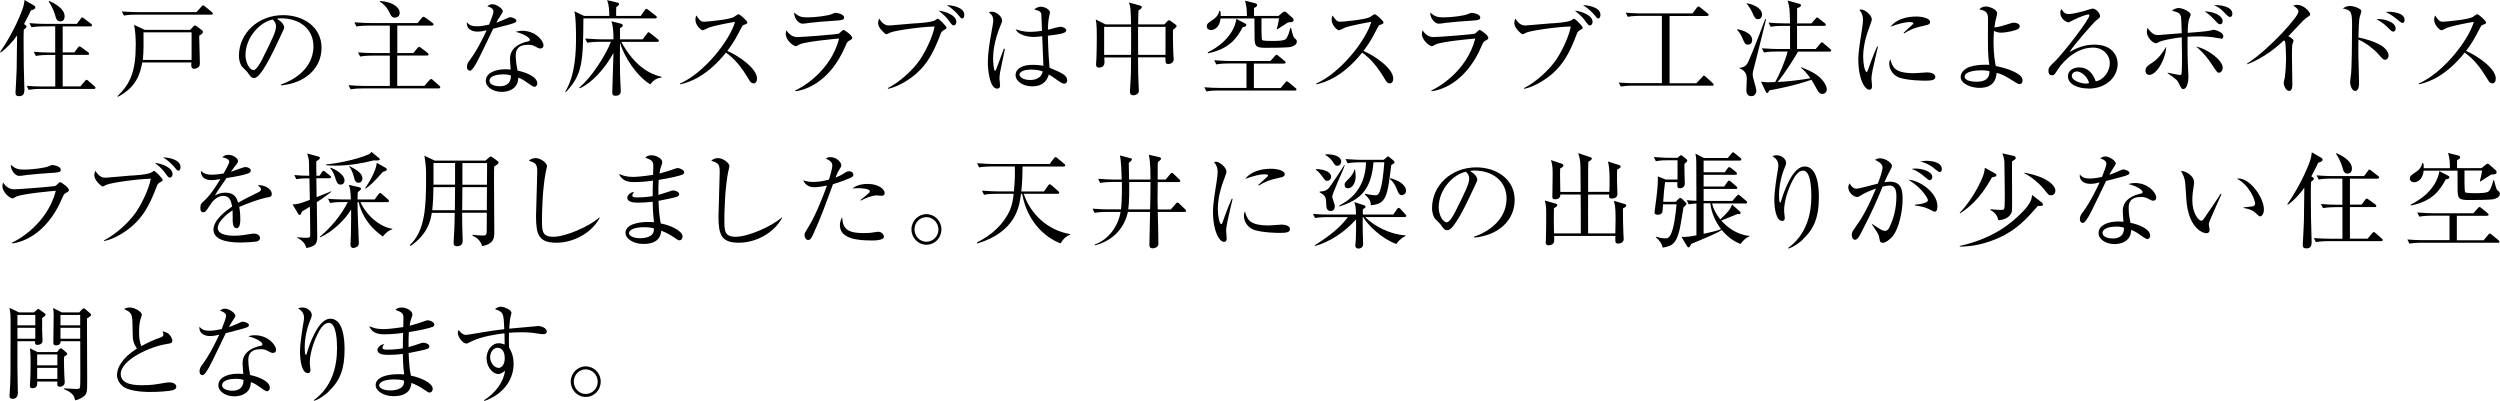 <?xml version="1.0" encoding="UTF-8"?><svg id="_レイヤー_2" xmlns="http://www.w3.org/2000/svg" viewBox="0 0 361.32 57.95"><defs><style>.cls-1{fill:#000;stroke-width:0px;}</style></defs><g id="_ヘッダーフッダー"><path class="cls-1" d="M3.67,3.62c.09.06.17.13.17.22,0,.12-.13.24-.4.44-.03.51-.03.88-.03,1.86,0,2.13.04,4.74.09,5.85.02.33.03.75.03.96,0,.57-.14.95-.77.95-.38,0-.52-.15-.52-.51,0-.11.17-2.89.17-3.43.02-.57.03-2.01.06-4.83-.66.92-1.44,1.79-2.37,2.46l-.09-.06C2.15,4.4,3.21,1.56,3.39.89c.08-.29.14-.66.15-.89l1.35.78c.12.08.21.15.21.27,0,.27-.3.36-.63.45-.23.48-.46.98-1,1.98l.21.13ZM9.06,3.79v3.78h1.69l.51-.69c.04-.06.15-.18.24-.18.06,0,.17.08.27.15l.96.69c.08.06.15.15.15.22,0,.17-.13.17-.22.17h-3.6v4.56h2.56l.65-.77c.08-.09.17-.19.24-.19s.18.09.27.17l.87.76c.06.06.15.13.15.22,0,.17-.13.17-.23.17h-7.66c-.12,0-1.06,0-1.77.14l-.28-.58c.73.06,1.56.09,2.29.09h1.84v-4.56h-1.04c-.37,0-1.09.02-1.77.14l-.3-.6c.74.08,1.58.11,2.31.11h.79v-3.78h-1.68c-.35,0-1.1.02-1.75.13l-.3-.6c1.23.11,2.13.11,2.29.11h4.57l.54-.72c.09-.13.15-.22.25-.22.06,0,.17.09.27.17l.98.75c.06.04.15.13.15.22,0,.15-.15.17-.23.17h-4.03ZM7.12.14c.66.3,2.22,1.05,2.22,2.23,0,.34-.15.72-.62.72-.51,0-.63-.42-.75-.9-.18-.67-.66-1.61-.93-1.96l.07-.09Z"/><path class="cls-1" d="M28.79,5.15c.02.64.1,3.54.1,4.02,0,.18-.02.34-.17.5-.15.15-.45.27-.69.27-.18,0-.39-.15-.39-.46,0-.08.03-.39.03-.45h-7.11c-.29,1.58-.81,3.55-3.52,4.96l-.06-.09c1.83-1.79,2.64-3.52,2.64-7.42,0-1.17-.08-2.07-.24-2.89l1.56.73h6.55l.46-.49c.05-.06.14-.15.24-.15.06,0,.15.04.24.12l.77.57s.14.15.14.24c0,.2-.2.33-.56.56ZM30.53,2.12h-10.87c-.36,0-1.08,0-1.75.13l-.3-.6c1.02.09,2.11.1,2.31.1h8.49l.69-.79c.09-.1.17-.19.24-.19s.17.06.27.15l1.02.83s.13.11.13.21c0,.13-.13.17-.23.17ZM27.68,4.67h-6.94c.02,1.11.03,3-.1,3.99h7.05v-3.99Z"/><path class="cls-1" d="M40.61,12.34l-.02-.12c3.21-1.14,4.71-3.25,4.71-5.53,0-2.54-2.04-4.04-4.65-4.04-.38,0-.45.01-.61.09.81.44,1.03.99,1.03,1.2,0,.17-.04.27-.51,1.25-.96,2.05-2.37,5.07-3.39,5.91-.1.08-.28.17-.48.17-.34,0-.48-.19-.93-.83-.1-.15-.71-.7-.81-.84-.17-.24-.42-.78-.42-1.53,0-3.23,2.73-5.88,6.39-5.88,2.91,0,5.55,1.69,5.55,4.71s-2.43,5.14-5.86,5.44ZM39.42,2.83c-1.65.27-3.94,2.4-3.94,5.16,0,1.02.58,2.14,1.17,2.14.4,0,.99-1.06,1.25-1.57,1.5-3.02,1.99-3.99,1.99-4.77,0-.38-.18-.69-.46-.96Z"/><path class="cls-1" d="M63.43,12.78h-10.99c-.4,0-1.11.01-1.77.13l-.3-.6c.77.06,1.54.11,2.31.11h3.66v-4.38h-2.52c-.26,0-1.06,0-1.77.13l-.3-.6c1.19.1,2.28.1,2.31.1h2.28v-3.97h-3.06c-.39,0-1.11.01-1.77.13l-.29-.6c1.17.09,2.04.1,2.29.1h6.84l.6-.73c.1-.12.17-.18.25-.18.08,0,.17.04.3.15l.98.72c.08.04.18.15.18.24,0,.13-.14.17-.23.17h-5.01v3.97h2.32l.58-.71c.1-.12.18-.18.25-.18s.18.06.3.15l.92.71c.06.04.15.15.15.22,0,.11-.1.17-.23.17h-4.3v4.38h3.94l.69-.81c.1-.13.19-.18.27-.18s.17.06.28.17l.89.79c.09.08.15.15.15.25,0,.09-.09.14-.23.14ZM57.09,2.55c-.46,0-.61-.31-.84-.81-.38-.79-.9-1.23-1.36-1.5v-.1c2.01.13,2.88,1.02,2.88,1.69,0,.53-.38.72-.68.72Z"/><path class="cls-1" d="M74.38,3.29c-.24.12-1.41.45-3.1.86-.39.78-2.02,4.26-2.41,4.93-.35.58-.66,1.14-.96,1.14-.1,0-.42-.06-.42-.57,0-.42.21-.69.36-.9,1.08-1.42,2.04-3.41,2.49-4.38-.33.08-.78.2-1.35.2-.88,0-1.63-.47-1.51-1.37.36.51.85.6,1.45.6.54,0,1.16-.1,1.76-.24.34-.86.63-1.59.63-1.91,0-.17-.09-.53-.89-.74.23-.19.44-.3.74-.3.58,0,1.5.63,1.5,1.02q0,.15-.37.69c-.21.3-.33.51-.56.95.3-.11.81-.29,1.12-.44.66-.3.73-.34.92-.34.19,0,.85.21.85.5,0,.15-.12.24-.24.3ZM78.13,7.02c-.09,0-.25-.02-.52-.17-.51-.27-.69-.38-1.27-.38-1.58,0-1.8.85-1.8,1.56,0,.87.17,1.71.26,2.17,1.2.25,2.85.88,2.85,1.86,0,.22-.15.49-.42.49-.18,0-.78-.42-1.15-.69-.6-.42-.87-.53-1.17-.63-.02.31-.05.94-.57,1.42-.61.57-1.47.63-1.81.63-1.24,0-2.32-.67-2.32-1.6,0-1.12,1.36-1.67,2.82-1.67.33,0,.56.03.78.04-.04-.53-.1-1.23-.1-1.58,0-1.65,1.59-2.29,2.62-2.49.12-.03.25-.06.25-.24,0-.2-.54-.75-2.05-1.14.23-.07.51-.15.96-.15,1.86,0,3.06,1.39,3.06,2.1,0,.27-.15.44-.39.44ZM72.71,10.75c-.57,0-1.96.12-1.96.93,0,.63.96.79,1.47.79s1.66-.13,1.62-1.57c-.28-.08-.52-.15-1.12-.15Z"/><path class="cls-1" d="M94.7,2.66h-10.38c-.06,6.22-.08,8.08-2.54,10.65l-.09-.06c1.48-2.42,1.56-5.79,1.56-7.86,0-.82-.02-3.04-.24-3.76l1.4.67h3.65c.01-.92-.08-1.65-.31-2.28l1.5.36c.09.02.22.06.22.2,0,.15-.12.25-.4.43-.02.35-.03.9-.02,1.29h3.56l.58-.84c.09-.12.15-.19.21-.19.1,0,.17.06.3.16l1.08.84c.07.06.15.12.15.22,0,.13-.14.17-.23.17ZM93.99,12.19c-1.93-1.15-3.78-3.93-4.38-6.03-.02,1.23-.02,2.12-.02,2.21,0,3.39.13,4.14.13,4.8s-.57.67-.78.67c-.31,0-.45-.13-.45-.45,0-.21.15-4.88.17-5.73-1.27,2.34-3.21,4.39-4.87,5.1l-.06-.12c1.69-1.35,3.84-4.68,4.56-6.6h-1.67c-.34,0-1.09.02-1.75.13l-.3-.6c1.2.09,2.07.11,2.31.11h1.78c0-.58,0-1.82-.3-2.61l1.41.36c.12.03.24.12.24.24,0,.2-.27.33-.4.39v1.62h3.28l.61-.81c.09-.12.15-.21.23-.21.09,0,.17.08.29.17l1.05.83c.08.06.15.12.15.22,0,.15-.15.17-.22.17h-5.21c1.88,3.42,3.98,4.62,5.8,5.05l.02.11c-.99.1-1.44.73-1.62.99Z"/><path class="cls-1" d="M108.89,12.04c-.31,0-.48-.25-.61-.48-1.2-1.98-2.02-2.97-3.36-3.96-2.67,3.36-5.22,4.3-6.63,4.59v-.12c3.46-1.53,7.12-6.12,7.95-8.91-.57.08-3.06.54-3.87.86-.14.06-.69.36-.81.36-.23,0-1.05-.73-1.05-1.51,0-.3.06-.5.13-.64.57.9.83.91,1.12.91.42,0,3.67-.31,4.29-.67.1-.06.57-.42.69-.42.17,0,1.27.95,1.27,1.2,0,.17-.1.2-.58.38-.1.04-.12.08-.31.43-.66,1.28-1.04,2.01-2,3.3,1.8.79,4.29,2.58,4.29,3.99,0,.41-.17.71-.53.71Z"/><path class="cls-1" d="M122.75,5.88c-.28.15-.31.21-.51.66-2.43,5.82-6.46,6.57-7.29,6.64l-.03-.1c.93-.39,5.13-2.76,6.36-7.51-.44.03-4.75.42-5.71.84-.09.04-.45.27-.54.27-.38,0-1.47-.88-1.47-1.79,0-.13.02-.25.1-.51.25.39.76.98,1.56.98.72,0,5.79-.39,6.01-.5.13-.06.55-.54.67-.54.17,0,1.27.79,1.27,1.14,0,.2-.19.3-.44.42ZM120.95,2.97c-1.15.06-3.58.27-3.93.33-.73.11-.81.12-1.05.12-.48,0-1.2-.67-1.2-1.62.66.62,1.12.71,1.95.71,1.01,0,2.94-.21,3.57-.5.3-.13.34-.16.48-.16.27,0,1.23.21,1.23.67,0,.3-.19.4-1.05.45Z"/><path class="cls-1" d="M136.27,4.46c-.19.11-.23.17-.44.74-.96,2.49-1.84,4.03-3.34,5.38-1.11.99-2.75,1.98-4.15,2.26l-.02-.11c1.79-.9,3.6-2.65,4.5-3.9.76-1.07,1.9-3.21,2.26-5-1.94.03-5.73.58-6.4.87-.06.03-.46.24-.55.24-.12,0-.2-.06-.33-.18-.38-.35-.89-.84-.89-1.47,0-.22.09-.43.15-.61.61,1,1.18,1,1.5,1,.21,0,2.89-.25,3.45-.29.65-.03,2.77-.15,3.22-.51.2-.15.24-.18.31-.18.2,0,1.26,1.11,1.26,1.31,0,.13-.14.21-.54.43ZM137.86,3.67c-.23,0-.27-.06-.73-.69-.14-.2-.56-.75-1.47-1.44,1.05.11,2.56.69,2.56,1.62,0,.21-.12.51-.36.51ZM139.05,2.67c-.14,0-.19-.06-.67-.64-.14-.17-.78-.84-1.53-1.29.66.01,2.52.27,2.52,1.41,0,.27-.12.52-.31.52Z"/><path class="cls-1" d="M144.53,10.53c-.06.39-.08.64-.08.81s.09.85.09.99c0,.43-.25.48-.42.48-1.06,0-1.35-2.67-1.35-3.73,0-1.62.36-3.51.48-4.17.21-1.17.31-1.72.31-1.92,0-.69-.35-.98-.65-1.21.12-.04.24-.09.45-.09.69,0,1.47.72,1.47,1.27,0,.2-.03.25-.24.75-.97,2.34-1.06,4.05-1.06,4.77,0,.24.06,1.74.27,1.74.09,0,.17-.13.2-.25.01-.06.99-2.66,1.09-2.94l.15.03c-.01.06-.71,3.42-.72,3.48ZM153.8,12.09c-.27,0-.57-.21-.9-.45-.87-.63-1.08-.75-1.31-.87-.18.54-.58,1.71-2.41,1.71-1.29,0-2.4-.71-2.4-1.63s.96-1.48,2.46-1.48c.66,0,1.14.07,1.56.13-.02-.67-.15-3.65-.17-4.26-.93.1-.94.1-1.24.1-.65,0-2.19-.19-2.6-1.12.38.14,1.05.38,2.1.38.71,0,1.42-.1,1.71-.15-.03-.95-.08-2.25-.1-2.4-.06-.3-.15-.46-1.02-.69.17-.14.5-.39.98-.39.51,0,1.29.42,1.29.81,0,.04-.16.85-.18.92-.08.45-.1,1.08-.12,1.6.12-.03.33-.09.5-.13.1-.03,1.02-.3,1.36-.3.29,0,.79.22.79.51,0,.45-.96.57-2.65.78,0,.1.03,2.35.24,4.63,1.71.71,2.55,1.09,2.55,1.81,0,.21-.12.5-.44.5ZM148.97,10.06c-1.17,0-1.63.44-1.63.69,0,.39.56.81,1.53.81.26,0,1.59,0,1.83-1.23-.48-.21-1.19-.27-1.73-.27Z"/><path class="cls-1" d="M169.53,4.3c-.03,1.31.04,3.08.04,3.24s.06.9.06,1.05c0,.41-.39.66-.81.66-.39,0-.39-.25-.38-.96h-3.96c0,.32,0,2.58.09,4.3,0,.15.03.42.03.44,0,.18-.01.33-.13.45-.18.2-.45.29-.68.29-.48,0-.48-.39-.48-.55,0-.06.02-.32.02-.39.14-2.27.14-2.96.14-4.53h-3.87c0,.12.03.6.03.71,0,.76-.72.76-.78.76-.44,0-.44-.31-.44-.5,0-.25.05-.57.05-.73.03-.86.06-2.16.06-3.2,0-.67,0-1.86-.15-2.52l1.43.71h3.67c-.05-2.36-.09-2.57-.31-3.17l1.62.45c.12.03.24.1.24.21,0,.13-.12.25-.48.5-.03.31-.03,1.72-.05,2.01h3.79l.45-.48s.13-.12.21-.12c.1,0,.19.04.27.11l.65.48c.09.06.19.15.19.26,0,.12-.19.28-.52.54ZM163.47,3.88h-3.89v4.05h3.89c0-.36.01-2.7.01-2.89,0-.25,0-.79-.01-1.16ZM168.45,3.88h-3.96c0,.27-.01.9-.01,1.29s.01,2.33.01,2.76h3.96V3.88Z"/><path class="cls-1" d="M187.12,13.08h-10.99c-.12,0-1.08,0-1.77.13l-.3-.6c.77.07,1.54.1,2.31.1h3.78v-3.54h-2.59c-.41,0-1.11.02-1.77.14l-.3-.6c1.19.09,2.04.11,2.31.11h5.8l.65-.72c.12-.12.18-.19.24-.19.09,0,.21.1.28.17l.89.72c.07.06.15.13.15.22,0,.15-.15.17-.24.17h-4.35v3.54h3.87l.66-.79c.08-.09.13-.18.23-.18.06,0,.13.01.28.15l.95.79c.06.04.17.12.17.23,0,.15-.15.17-.24.17ZM186.6,6.78c-.67.13-2.94.13-3.75.13-1.53,0-1.53-.38-1.53-1.86,0-.33-.02-2.01-.02-2.38h-4.89c-.19,1.68-1.35,1.68-1.4,1.68-.3,0-.6-.21-.6-.54,0-.38.29-.56.79-.89.89-.57.98-1.14,1.01-1.35h.12c.09.21.1.25.1.74h3.78c0-1-.05-1.42-.27-2.21l1.42.36c.12.03.33.08.33.27,0,.09-.04.17-.1.21s-.3.2-.35.24v1.12h3.54l.58-.48c.12-.09.18-.15.31-.15.12,0,.18.06.25.13l.92.81c.06.04.12.18.12.29,0,.27-.21.3-.81.34-.24.15-1.31.86-1.53.99l-.08-.08c.13-.5.17-.6.33-1.5h-2.55c0,.53-.03,2.99.09,3.13.1.14,1.2.14,1.47.14.53,0,1.67,0,1.94-.27.33-.31.52-1.06.66-1.59h.12c.24.97.33,1.35.53,1.49.19.13.3.25.3.48,0,.44-.54.67-.85.74ZM179.59,3.95c-.9,1.74-2.08,3.15-4.99,3.75l-.06-.12c3.3-1.65,4.03-3.88,4.15-4.84l1.25.64c.15.08.19.13.19.23,0,.18-.04.19-.54.34Z"/><path class="cls-1" d="M200.84,12.04c-.31,0-.48-.25-.61-.48-1.2-1.98-2.02-2.97-3.36-3.96-2.67,3.36-5.22,4.3-6.63,4.59v-.12c3.46-1.53,7.12-6.12,7.95-8.91-.57.08-3.06.54-3.87.86-.14.06-.69.36-.81.36-.23,0-1.05-.73-1.05-1.51,0-.3.06-.5.13-.64.57.9.83.91,1.12.91.42,0,3.67-.31,4.29-.67.1-.06.57-.42.69-.42.17,0,1.27.95,1.27,1.2,0,.17-.1.2-.58.38-.1.04-.12.08-.31.43-.66,1.28-1.04,2.01-2,3.3,1.8.79,4.29,2.58,4.29,3.99,0,.41-.17.71-.53.71Z"/><path class="cls-1" d="M214.69,5.88c-.28.15-.31.21-.51.66-2.43,5.82-6.46,6.57-7.29,6.64l-.03-.1c.93-.39,5.13-2.76,6.36-7.51-.44.03-4.75.42-5.71.84-.09.04-.45.27-.54.27-.38,0-1.47-.88-1.47-1.79,0-.13.02-.25.1-.51.25.39.76.98,1.56.98.72,0,5.79-.39,6.01-.5.13-.06.55-.54.67-.54.17,0,1.27.79,1.27,1.14,0,.2-.19.3-.44.42ZM212.89,2.97c-1.15.06-3.58.27-3.93.33-.73.11-.81.12-1.05.12-.48,0-1.2-.67-1.2-1.62.66.62,1.12.71,1.95.71,1.01,0,2.94-.21,3.57-.5.3-.13.34-.16.48-.16.27,0,1.23.21,1.23.67,0,.3-.19.4-1.05.45Z"/><path class="cls-1" d="M228.22,4.46c-.19.11-.23.17-.44.74-.96,2.49-1.84,4.03-3.34,5.38-1.11.99-2.75,1.98-4.15,2.26l-.02-.11c1.79-.9,3.6-2.65,4.5-3.9.76-1.07,1.9-3.21,2.26-5-1.94.03-5.73.58-6.4.87-.06.03-.46.24-.55.24-.12,0-.2-.06-.33-.18-.38-.35-.89-.84-.89-1.47,0-.22.09-.43.15-.61.61,1,1.18,1,1.5,1,.21,0,2.89-.25,3.45-.29.65-.03,2.77-.15,3.22-.51.2-.15.24-.18.31-.18.2,0,1.26,1.11,1.26,1.31,0,.13-.14.21-.54.43ZM229.81,3.67c-.23,0-.27-.06-.73-.69-.14-.2-.56-.75-1.47-1.44,1.05.11,2.56.69,2.56,1.62,0,.21-.12.51-.36.51ZM230.99,2.67c-.14,0-.19-.06-.67-.64-.14-.17-.78-.84-1.53-1.29.66.01,2.52.27,2.52,1.41,0,.27-.12.52-.31.52Z"/><path class="cls-1" d="M247.43,12.38h-11.41c-.12,0-1.08,0-1.77.13l-.3-.58c1.19.09,2.27.09,2.31.09h3.93V2.29h-3.16c-.12,0-1.08,0-1.77.14l-.3-.6c1.19.11,2.25.11,2.31.11h7.35l.6-.81c.08-.1.15-.19.24-.19.11,0,.18.06.29.15l1.04.83c.06.04.15.13.15.22,0,.15-.15.17-.23.17h-5.41v9.72h3.87l.85-.9c.1-.12.17-.2.24-.2.09,0,.18.09.27.17l.99.9c.06.06.15.14.15.23,0,.17-.15.17-.23.17Z"/><path class="cls-1" d="M251.07,4.23c.63.07,2.17.52,2.17,1.56,0,.32-.17.66-.61.66-.41,0-.47-.15-.85-1.05-.23-.54-.56-.92-.73-1.11l.03-.06ZM255.25,2.78c-.25,1-1.33,5.42-1.57,6.3-.25.97-.36,1.32-.36,1.6,0,.33.03.54.21,1.12.12.42.31,1.08.31,1.29,0,.42-.24.81-.73.81-.27,0-.71-.13-.71-.87,0-.27.06-1.47.06-1.71,0-.96-.71-1.33-1.02-1.42l-.02-.09c.81-.12,1.04-.42,1.27-.92.69-1.48,2.34-5.88,2.43-6.13l.12.02ZM252.45.46c1.21.23,2.22.83,2.22,1.65,0,.22-.13.66-.58.66-.4,0-.51-.24-.78-.84-.21-.5-.52-.99-.87-1.41l.02-.06ZM262.42,7.09l.66-.79c.1-.12.13-.18.24-.18.09,0,.15.06.27.17l.92.78c.08.06.15.13.15.22,0,.13-.13.17-.23.17h-4.56c-1.69,2.89-2.94,4.38-2.96,4.39,1.43-.06,3.36-.29,4.74-.54-.61-.87-.97-1.21-1.35-1.51l.06-.08c1.74.71,2.46,1.17,3.09,1.94.06.07.57.69.57,1.26,0,.46-.39.66-.65.66-.27,0-.5-.14-.78-.68-.33-.61-.51-.94-.79-1.38-.36.14-2.39.87-6.08,1.54-.16.33-.19.38-.31.38-.13,0-.22-.21-.24-.24l-.65-1.4c.39.06.69.09,1.04.09.31,0,.82-.01,1-.03.67-1.16,1.48-3.15,1.8-4.41h-1.65c-.27,0-1.04,0-1.77.13l-.3-.6c1.09.09,2.05.1,2.31.1h1.76v-3.34h-1.04c-.25,0-1.05,0-1.77.13l-.3-.6c.76.06,1.54.11,2.31.11h.8c-.05-2.07-.05-2.31-.35-3.3l1.69.47c.1.03.25.07.25.21,0,.22-.38.36-.57.43v2.19h2.07l.58-.66c.09-.11.17-.2.24-.2.06,0,.13.06.27.17l.85.66c.07.06.15.13.15.22,0,.13-.12.17-.23.17h-3.94v3.34h2.67Z"/><path class="cls-1" d="M271.01,8.5c-.18.75-.53,2.19-.53,2.87,0,.17.08.88.08,1.04,0,.25-.03.55-.39.55-.61,0-1.59-1.38-1.59-4.42,0-1.08.33-3.11.58-4.65.04-.28.09-.67.09-1,0-.52-.07-.92-.51-1.46.08-.03.13-.06.27-.06.54,0,1.52.84,1.52,1.42,0,.13-.03.27-.2.71-.58,1.5-1.05,3.08-1.05,4.71,0,1.04.25,2.19.5,2.19.09,0,.16-.18.19-.28.17-.51.79-2.25,1.33-3.41l.12.03c-.09.42-.3,1.29-.42,1.77ZM278.23,11.66c-.36,0-2.37-.02-3.67-.42-.9-.29-1.51-1.16-1.51-2.04,0-.35.07-.48.15-.63.34,1.14.61,2.01,3.45,2.01.3,0,1.75-.12,1.9-.12.53,0,1.16.22,1.16.64,0,.48-.52.56-1.47.56ZM278.11,3.72c-1.46.26-2.4.75-2.9,1.11l-.09-.09c.23-.21,1.32-1.21,1.37-1.26s.04-.08.04-.12c0-.17-.46-.17-.56-.17-.6,0-1.59.24-2.73.67.81-1.08,2.32-1.47,3.72-1.47.93,0,1.99.27,1.99.79,0,.34-.31.43-.85.52Z"/><path class="cls-1" d="M291.9,12.17c-.21,0-.76-.34-1.32-.71-1.02-.65-1.51-.81-2.01-.93-.09.85-.36,2.17-2.5,2.17-1.12,0-2.7-.56-2.7-1.58,0-.78.81-1.3,1.32-1.46,1.16-.36,2.24-.31,2.82-.29-.09-.57-.2-1.39-.2-3.31,0-.3.01-3.17.01-3.27,0-.9-.18-1.23-1.26-1.43.14-.15.38-.42.95-.42.53,0,1.63.41,1.63.99,0,.11-.13.67-.18.83-.06.25-.12.52-.21,1.2.64-.05,1.21-.23,2.38-.6.13-.04.27-.08.45-.08.21,0,.82.09.82.5,0,.21-.09.32-.21.39-.34.24-1.65.55-2.52.55-.36,0-.71-.12-.99-.25-.01.27-.06.83-.06,1.6,0,1.79.22,3,.33,3.48,1.42.25,3.87,1.03,3.87,2.04,0,.3-.12.56-.44.56ZM286.29,10.16c-.78,0-2.34.17-2.34.92,0,.6,1.08.73,1.72.73,1.8,0,1.86-1,1.86-1.53-.3-.06-.63-.12-1.25-.12Z"/><path class="cls-1" d="M301.8,12.79c-1.44,0-2.92-.58-2.92-1.75,0-1.04,1.04-1.3,1.65-1.3,1.12,0,1.96.78,2.36,2.02,1.2-.21,2.04-1.5,2.04-2.64s-.92-2.24-2.45-2.24c-2.92,0-4.86,2.83-5.08,3.18-.38.6-.51.83-.83.83-.18,0-.51-.1-.51-.63,0-.5.12-.62,1.02-1.48,1.2-1.19,4.89-5.97,4.89-6.54,0-.09-.04-.15-.17-.15-.2,0-1.33.38-2.15.81-.03.01-.61.33-.66.33-.33,0-1.22-.48-1.22-1.41,0-.27.08-.39.17-.5.35.57.62.71,1.04.71.72,0,2.31-.45,2.76-.6.11-.03.6-.19.68-.19.57,0,1.09.72,1.09,1.04,0,.24,0,.25-.54.66-.39.3-3.27,3.6-3.87,4.58.9-.51,2.04-1.07,3.6-1.07,2.42,0,3.36,1.44,3.36,2.81,0,1.72-1.5,3.55-4.26,3.55ZM300.16,10.33c-.3,0-.72.2-.72.63,0,.78,1.54,1.12,1.98,1.12.22,0,.34-.03.52-.09-.31-1.11-1.29-1.67-1.78-1.67Z"/><path class="cls-1" d="M310.65,10.83c-.33,0-.57-.24-.57-.62,0-.51.39-.78.97-1.14,1-.63,1.72-1.8,2.04-2.33-.17,2.19-1.53,4.08-2.45,4.08ZM321,5.57c-.15,0-1.06-.17-1.26-.2-.4-.04-1.08-.11-1.95-.11-.78,0-1.26.03-1.62.05-.03,1.21,0,3.66.08,4.86.01.15.04.92.04,1,0,.34-.12,1.7-.75,1.7-.24,0-.27-.08-.6-.75-.25-.53-.31-.58-1.65-1.54v-.08c.5.1,1.46.33,1.77.33.13,0,.2-.03.23-.15.07-.3.07-2.14.07-2.59s-.03-2.1-.04-2.7c-1.32.14-2.85.45-3.3.69-.13.08-.3.17-.46.17-.38,0-1.28-.81-1.28-1.63,0-.2.05-.41.09-.6.72,1.04,1.2,1.04,1.47,1.04.12,0,.24-.01.31-.01,1.54-.12,2.31-.18,3.17-.25-.03-1.08-.06-2.18-.1-2.37-.15-.54-.38-.65-1.31-.88.18-.14.51-.39.96-.39.62,0,1.74.56,1.74.95,0,.09-.01.13-.18.54-.21.48-.24,1.48-.24,2.1.5-.03,2.82-.22,3.15-.31.06-.02.54-.14.58-.14.24,0,1.41.35,1.41.93,0,.3-.17.38-.33.38ZM320.73,10.51c-.27,0-.32-.08-1.08-1.23-1-1.5-1.77-2.15-2.25-2.55,1.46.27,3.84,1.89,3.84,3.06,0,.39-.25.72-.51.72ZM320.87,3.5c-.25,0-.31-.08-.85-.67-.6-.65-1.04-.95-1.38-1.18.84-.02,2.59.4,2.59,1.45,0,.35-.27.41-.36.41ZM322.31,2.45c-.23,0-.3-.08-.96-.76-.53-.56-.98-.77-1.37-.95.75-.04,2.66.13,2.66,1.26,0,.36-.21.45-.33.45Z"/><path class="cls-1" d="M333.46,2.5c-.13.08-.27.2-.57.46-.09.09-1.82,1.91-2.16,2.27.24.12.75.43.75.64,0,.09-.13.48-.18.55-.03.06-.05,1.25-.05,1.55,0,.67.06,3.64.06,4.24,0,.32-.04.93-.46.93-.5,0-.79-.83-.79-1.14,0-.13.15-.72.17-.84.1-.78.17-1.88.17-2.68,0-.51-.06-2.15-.12-2.38-.03-.11-.08-.2-.18-.27-.96.9-2.85,2.52-5.29,3.46l-.06-.08c3.48-2.31,7.44-6.85,7.44-7.5,0-.36-.17-.48-.76-.92.18-.04.36-.09.6-.09.89,0,1.86,1,1.86,1.39,0,.12-.03.15-.41.39Z"/><path class="cls-1" d="M344.71,8.64c-.25,0-.33-.09-1.02-.87-.66-.73-1.8-1.6-2.83-2.05-.02.12-.02,2.46,0,2.73,0,.18.09,2.83.09,3.52,0,.25,0,1.17-.57,1.17-.43,0-.72-.73-.72-1.3,0-.24.08-.67.1-.87.14-.76.18-5.05.18-7.14s-.06-2.33-1.33-2.61c.19-.13.52-.36,1-.36.66,0,1.68.42,1.68.75,0,.08-.21.75-.24.84-.12.38-.18,2.05-.19,2.96,1.05.22,2.23.55,3.22,1.12.57.33,1.14.93,1.14,1.5,0,.28-.18.61-.51.61ZM345.89,4.56c-.22,0-.29-.08-.88-.68-.57-.57-1.23-.94-1.56-1.12,1.12-.09,2.79.42,2.79,1.37,0,.32-.2.44-.35.44ZM347.23,3.32c-.18,0-.61-.38-.9-.62-.5-.43-1.23-.83-1.52-.97.23-.03.29-.03.44-.03.06,0,2.28,0,2.28,1.18,0,.24-.12.44-.3.44Z"/><path class="cls-1" d="M360.2,12.04c-.32,0-.48-.25-.62-.48-1.2-1.98-2.02-2.97-3.36-3.96-2.67,3.36-5.22,4.3-6.63,4.59v-.12c3.46-1.53,7.12-6.12,7.95-8.91-.57.08-3.06.54-3.87.86-.14.06-.69.36-.81.36-.22,0-1.05-.73-1.05-1.51,0-.3.06-.5.13-.64.57.9.83.91,1.12.91.42,0,3.67-.31,4.29-.67.11-.06.57-.42.69-.42.17,0,1.27.95,1.27,1.2,0,.17-.1.2-.58.38-.1.04-.12.08-.31.43-.66,1.28-1.04,2.01-2,3.3,1.8.79,4.29,2.58,4.29,3.99,0,.41-.17.71-.53.71Z"/><path class="cls-1" d="M9.54,27.88c-.28.15-.31.21-.51.66-2.43,5.82-6.46,6.57-7.29,6.64l-.03-.1c.93-.39,5.13-2.76,6.36-7.51-.44.03-4.75.42-5.71.84-.09.04-.45.27-.54.27-.38,0-1.47-.88-1.47-1.79,0-.13.01-.25.1-.51.25.39.76.98,1.56.98.72,0,5.79-.39,6.01-.5.13-.06.55-.54.67-.54.17,0,1.27.79,1.27,1.14,0,.2-.19.3-.44.42ZM7.74,24.97c-1.15.06-3.58.27-3.93.33-.73.11-.81.12-1.05.12-.48,0-1.2-.67-1.2-1.62.66.62,1.12.71,1.95.71,1.01,0,2.94-.21,3.57-.5.3-.13.35-.16.48-.16.27,0,1.23.21,1.23.67,0,.3-.19.4-1.05.45Z"/><path class="cls-1" d="M22.99,26.46c-.19.11-.23.17-.44.74-.96,2.49-1.84,4.03-3.34,5.38-1.11.99-2.75,1.98-4.15,2.26l-.02-.11c1.79-.9,3.6-2.65,4.5-3.9.76-1.07,1.9-3.21,2.26-5-1.94.03-5.73.58-6.4.87-.06.03-.46.24-.55.24-.12,0-.2-.06-.33-.18-.38-.35-.89-.84-.89-1.47,0-.22.09-.43.15-.61.61,1,1.18,1,1.5,1,.21,0,2.89-.25,3.45-.29.65-.03,2.77-.15,3.22-.51.2-.15.24-.18.31-.18.2,0,1.26,1.11,1.26,1.31,0,.13-.14.21-.54.43ZM24.58,25.67c-.23,0-.27-.06-.73-.69-.14-.2-.56-.75-1.47-1.44,1.05.11,2.56.69,2.56,1.62,0,.21-.12.51-.36.51ZM25.77,24.67c-.14,0-.19-.06-.67-.64-.14-.17-.78-.84-1.53-1.29.66.01,2.52.27,2.52,1.41,0,.27-.12.52-.31.52Z"/><path class="cls-1" d="M38.79,28.5c-1.45.29-2.85.83-4.21,1.41.05.25.15.9.15,1.77,0,.32,0,1.3-.54,1.3s-.56-.85-.56-1.11c0-.23,0-1.25-.02-1.47-1,.63-2.14,1.72-2.14,2.53,0,1.14,1.96,1.14,2.4,1.14.81,0,1.72-.15,2.29-.25.28-.05.38-.06.52-.06.65,0,.9.39.9.66s-.27.43-.46.48c-.27.06-1.6.15-2.29.15-.83,0-3.98,0-3.98-1.86,0-1.41,1.85-2.77,2.7-3.34-.14-.79-.35-1.54-1.29-1.54s-1.64.9-1.88,1.29c-.67,1.05-.73,1.07-.99,1.07-.36,0-.43-.25-.43-.62,0-.54.17-.67.33-.83,1.06-.92,1.83-2.13,2.56-3.34-.45.08-.88.15-1.33.15-1.02,0-1.51-.56-1.48-1.33.46.43.89.55,1.54.55s1.5-.13,1.74-.18c.21-.35.82-1.46.82-1.71,0-.21-.33-.53-1.02-.62.17-.17.39-.36.92-.36.73,0,1.36.56,1.36.87,0,.21-.13.39-.24.53-.31.38-.36.43-.78,1.05.33-.09,1.77-.69,2.08-.69.36,0,.79.21.79.51,0,.21-.17.31-.31.38-.69.3-2.34.57-3.2.7-1.35,1.95-1.48,2.16-1.68,2.52.34-.17.81-.41,1.53-.41,1.38,0,1.67.9,1.83,1.46,1.02-.6,2.49-1.3,2.92-1.51.27-.14.38-.24.38-.44s-.12-.29-.46-.54c.1-.03.17-.04.31-.04.54,0,1.71.44,1.71,1.28,0,.34-.2.4-.51.46Z"/><path class="cls-1" d="M45.79,29.26c.02.95.06,4.32.06,4.96,0,.99-.25,1.38-1.58,1.63-.07-.39-.36-1.03-1.32-1.48l.03-.08c.26.01.81.08,1.23.08.63,0,.63-.09.63-.66,0-.62-.05-3.29-.05-3.84-.45.29-.82.5-1.14.69-.12.33-.2.51-.33.51s-.18-.11-.23-.17l-.81-1.37c.51.01.72.03,2.5-.64-.01-.51-.01-.78-.06-3.12-.78,0-1.35.03-1.89.13l-.3-.6c.91.08,1.21.09,2.17.1,0-.12-.03-.64-.03-.97,0-1.26,0-1.4-.28-2.25l1.65.45c.1.03.19.06.19.18,0,.11-.07.2-.13.24s-.35.24-.39.27c-.02.33.02,1.79.02,2.08h.45l.33-.51c.06-.09.17-.2.24-.2.09,0,.18.08.28.17l.66.51c.09.07.15.15.15.22,0,.15-.12.17-.23.17h-1.89c.01.43.03,2.34.04,2.73.71-.29,1.41-.55,2.11-.85v.09c-.33.25-.92.74-2.11,1.51ZM55.33,34.17c-2.43-1.68-3.21-3.71-3.49-4.96h-.17c0,.64.03,1.8.06,2.47.01.54.13,2.96.13,3.45,0,.21-.03.38-.23.51-.21.15-.46.2-.58.2-.28,0-.4-.23-.4-.5,0-.2.06-1.02.06-1.19.04-1.68.04-3.34.04-3.87-.85,1.47-2.75,3.27-4.47,4.02l-.05-.09c1.62-1.33,3.12-3.17,4.04-5.01h-.79c-.2,0-1.04,0-1.77.13l-.3-.6c1.01.09,2.03.1,2.31.1h.99c-.05-1.33-.1-1.62-.31-2.11l1.59.36c.09.02.18.09.18.21s-.04.17-.46.48c-.02.18-.03.85-.03,1.06h2.46l.56-.75c.08-.1.14-.19.23-.19.1,0,.19.09.29.17l.85.75c.09.09.15.14.15.23,0,.15-.14.17-.23.17h-3.9c1.08,2.35,3.27,3.71,4.6,3.84v.08c-.33.12-.75.28-1.35,1.05ZM54.07,23.17c-1.85.47-3.73.77-5.64.77-.57,0-.96-.03-1.29-.06v-.12c1.24-.1,4.2-.6,6.18-1.47.24-.1.28-.22.33-.36l1,.81c.1.08.24.15.24.27,0,.24-.66.18-.82.17ZM49.23,26.68c-.45,0-.57-.34-.76-.93-.27-.84-.48-1.12-.75-1.44l.02-.09c.78.27,2.05,1,2.05,1.86,0,.41-.27.6-.56.6ZM51.81,26.4c-.36,0-.52-.21-.67-.86-.14-.54-.33-1.02-.68-1.5l.03-.04c.82.42,1.89.96,1.89,1.79,0,.03,0,.62-.57.62ZM55.35,24.82c-1.29,1.48-1.85,1.98-2.5,2.44l-.08-.06c.31-.42,1.65-2.5,1.67-3.67l1.32.74c.09.04.15.13.15.24,0,.18-.36.25-.55.32Z"/><path class="cls-1" d="M70.17,23.2l.52-.45c.12-.1.18-.13.23-.13.08,0,.18.06.24.11l.75.54c.09.06.15.16.15.22,0,.17-.2.31-.63.57-.03.57-.03.63-.03,2.23,0,1.14.04,6.15.04,7.17,0,.9,0,1.75-1.75,2.12-.29-1.01-1.05-1.37-1.41-1.53l.03-.12c.48.06.96.11,1.44.11.6,0,.6-.12.6-1.19,0-.3,0-1.88.01-2.1h-3.57c0,.87.02,2.19.06,3.42.02.21.02.42.02.5,0,.31,0,.92-.84.92-.45,0-.47-.32-.47-.51,0-.12.02-.5.03-.63.12-1.81.13-3.17.13-3.69h-3.31c-.19,1.25-.67,3.13-3.06,4.78l-.12-.12c2.25-2.07,2.35-5.69,2.35-9.72,0-1.52,0-1.56-.24-3.2l1.48.71h7.33ZM62.65,27.05c0,.87-.08,2.55-.18,3.33h3.27l.03-3.33h-3.12ZM62.65,23.56v3.13h3.12v-3.13h-3.12ZM70.36,30.38l.02-3.33h-3.55l-.03,3.33h3.57ZM70.38,26.7l.02-3.13h-3.57v3.13h3.55Z"/><path class="cls-1" d="M80.41,35.08c-2.54,0-2.94-1.17-2.94-3.83,0-.76.18-5.64.18-6.43,0-1.17-.28-1.28-1.21-1.59.35-.38.93-.38.99-.38.73,0,1.63.72,1.63,1.15,0,.14-.15.72-.18.84-.51,2.58-.55,6.3-.55,6.84,0,1.7,0,2.54,1.65,2.54,1.77,0,5.29-1.53,6.64-2.8l.06.06c-1.19,2.22-3.81,3.6-6.27,3.6Z"/><path class="cls-1" d="M98.59,25.25c-.39.17-1.69.48-3.39.75-.04.58-.06,1.56-.04,2.17.3-.07,1.6-.51,1.88-.6.1-.03.18-.04.27-.04.27,0,.85.17.85.54,0,.22-.17.3-.32.36-.18.08-1.36.36-2.67.6.06,1.53.14,2.33.33,3.27,1.41.25,3.15,1.07,3.15,1.88,0,.2-.1.55-.46.55-.18,0-.23-.03-.73-.39-.83-.58-1.59-.88-1.89-1-.1,1.41-1.15,1.92-2.56,1.92-1.54,0-2.61-.81-2.61-1.59,0-1.21,1.77-1.59,3.25-1.59.38,0,.62.01.87.04-.17-1.29-.19-2.73-.19-2.96-.69.08-1.43.13-2.13.13-.84,0-1.54-.15-1.54-.72,0-.31.38-.76.98-.84-.15.2-.25.34-.25.53,0,.25.3.27.77.27,1.03,0,1.83-.13,2.17-.18,0-.75,0-1.02.04-2.24-1.23.18-2.31.21-2.69.21-1.24,0-1.84-.36-2.22-1.18.54.22,1.04.43,2.08.43.38,0,1.38-.08,2.85-.3,0-.21.03-1.17.03-1.28,0-.67-.15-.84-1.16-1.21.17-.15.36-.34.89-.34.71,0,1.56.48,1.56.97,0,.18-.02.24-.21.8-.12.34-.15.66-.18.87.69-.17,1.56-.46,2.34-.73.09-.03.19-.06.3-.06.3,0,.92.27.92.6,0,.15-.07.29-.27.36ZM93.01,32.84c-1.11,0-2.1.3-2.1.87,0,.3.47.72,1.65.72.48,0,1.08-.1,1.47-.36.48-.3.48-.78.48-1.05-.21-.07-.54-.18-1.5-.18Z"/><path class="cls-1" d="M106.78,35.08c-2.54,0-2.94-1.17-2.94-3.83,0-.76.18-5.64.18-6.43,0-1.17-.29-1.28-1.22-1.59.35-.38.93-.38.99-.38.73,0,1.63.72,1.63,1.15,0,.14-.15.72-.18.84-.51,2.58-.55,6.3-.55,6.84,0,1.7,0,2.54,1.65,2.54,1.77,0,5.29-1.53,6.64-2.8l.06.06c-1.19,2.22-3.81,3.6-6.27,3.6Z"/><path class="cls-1" d="M122.86,25.72c-1.2.54-2.35.87-2.47.9-.89,2.42-1.75,4.84-2.83,7.18-.35.74-.46.88-.78.88s-.5-.42-.5-.71c0-.27.02-.28.6-1.23,1.12-1.81,2.29-4.95,2.56-5.71.05-.12.06-.15.08-.21-.63.13-1.29.24-1.9.24-.78,0-1.35-.5-1.52-1,.31.1.73.24,1.44.24.92,0,1.77-.21,2.27-.34.44-1.46.48-1.8.48-2.08,0-.61-.81-.9-.93-.94.15-.12.27-.23.66-.23.9,0,1.57.74,1.57,1.19,0,.17-.06.25-.28.6-.17.25-.27.46-.56,1.17.45-.18.78-.33,1.11-.54.48-.31.58-.38.87-.38.39,0,.61.27.61.5,0,.13-.04.29-.48.48ZM125.83,34.75c-1.73,0-4.44-.2-4.44-2.19,0-.12,0-.67.34-1.15.03,1.86,1.08,2.28,3.14,2.28.7,0,1.03-.04,1.48-.12.45-.07.51-.07.61-.07.48,0,.79.43.79.72,0,.54-1.41.54-1.93.54ZM127.45,28.3c-.12,0-.66-.06-.76-.06-.66,0-1.83.48-2.25.75l-.08-.08c.14-.12.73-.6.85-.69.45-.39.5-.42.5-.57,0-.44-1.47-.45-1.67-.45-.36,0-.61.01-.84.03.72-.56,1.59-.65,2.17-.65,1.67,0,2.49.81,2.49,1.32,0,.17-.07.39-.42.39Z"/><path class="cls-1" d="M133.89,35.37c-1.21,0-2.16-1.01-2.16-2.22s.97-2.2,2.16-2.2,2.17.97,2.17,2.2-.94,2.22-2.17,2.22ZM133.89,31.38c-.96,0-1.72.81-1.72,1.77s.75,1.79,1.72,1.79,1.74-.81,1.74-1.77-.78-1.79-1.74-1.79Z"/><path class="cls-1" d="M150.89,27.66l.58-.83c.12-.17.17-.2.24-.2.09,0,.22.12.27.15l.96.84c.09.08.15.12.15.22,0,.14-.12.17-.23.17h-4.9c1,3.03,3.55,5.29,6.69,5.82v.1c-.78.27-1.2.96-1.37,1.25-2.5-.97-4.87-3.39-5.55-7.17h-.17c-.21,1.71-.66,5.49-6.34,7.19v-.17c2.06-1.04,3.79-2.55,4.73-4.63.33-.75.48-1.61.55-2.39h-2.52c-.36,0-1.08,0-1.76.14l-.3-.6c1.02.09,2.08.11,2.31.11h2.31c.17-1.71.15-2.9.14-3.6h-3.4c-.15,0-1.06,0-1.77.13l-.29-.6c1.04.09,2.18.11,2.29.11h8.19l.61-.81c.08-.09.14-.18.23-.18s.15.03.29.15l.97.81c.08.06.15.11.15.23,0,.15-.14.17-.24.17h-5.92c-.02,1.36-.03,2.05-.18,3.6h3.27Z"/><path class="cls-1" d="M166.27,25.95c0-1.2,0-2.46-.22-3.58l1.48.34c.17.04.27.09.27.24,0,.1-.15.25-.45.48-.03.45-.03.51-.03.9v1.62h1.15l.65-.78c.06-.08.15-.18.24-.18.1,0,.19.08.27.15l.81.78c.06.04.15.13.15.23,0,.15-.13.16-.24.16h-3.03c0,.42-.02,2.27-.02,2.64,0,.15.02.88.03,1.32h1.88l.72-.81c.09-.11.13-.18.24-.18s.2.07.27.15l.84.81c.06.04.15.15.15.24,0,.14-.14.15-.23.15h-3.87c.03,1.06.09,3.62.09,4.63,0,.48-.57.63-.79.63-.51,0-.51-.3-.51-.55,0-.39.09-3.96.1-4.71h-3.21c-.39,1.93-1.81,4.08-4.78,4.84l-.02-.12c2.06-.76,3.38-2.65,3.75-4.72h-1.99c-.27,0-1.04,0-1.77.13l-.3-.6c.93.08,1.86.1,2.31.1h1.81c.03-.3.17-1.59.12-3.96h-1.37c-.38,0-1.09.02-1.77.14l-.29-.6c1.02.09,2.08.11,2.29.11h1.12c-.02-.78-.08-2.87-.27-3.48l1.51.39c.09.03.23.04.23.19,0,.09-.09.17-.15.23-.09.09-.15.13-.3.27.03,1.79.04,1.98.04,2.4h3.06ZM163.21,26.3c0,.99,0,3.04-.14,3.96h3.15c.04-1.75.06-2.19.06-3.96h-3.07Z"/><path class="cls-1" d="M177.74,30.5c-.18.75-.53,2.19-.53,2.87,0,.17.08.88.08,1.04,0,.25-.03.55-.39.55-.61,0-1.59-1.38-1.59-4.42,0-1.08.33-3.11.58-4.65.04-.28.09-.67.09-1,0-.52-.07-.92-.51-1.46.08-.03.13-.06.27-.06.54,0,1.52.84,1.52,1.42,0,.13-.03.27-.2.71-.58,1.5-1.05,3.08-1.05,4.71,0,1.04.25,2.19.5,2.19.09,0,.16-.18.19-.28.17-.51.79-2.25,1.33-3.41l.12.03c-.09.42-.3,1.29-.42,1.77ZM184.96,33.66c-.36,0-2.37-.02-3.67-.42-.9-.29-1.51-1.16-1.51-2.04,0-.35.07-.48.15-.63.34,1.14.61,2.01,3.45,2.01.3,0,1.75-.12,1.9-.12.53,0,1.16.22,1.16.64,0,.48-.52.56-1.47.56ZM184.84,25.72c-1.46.26-2.4.75-2.9,1.11l-.09-.09c.23-.21,1.32-1.21,1.37-1.26s.04-.08.04-.12c0-.17-.46-.17-.56-.17-.6,0-1.59.24-2.73.67.81-1.08,2.32-1.47,3.72-1.47.93,0,1.99.27,1.99.79,0,.34-.31.43-.85.52Z"/><path class="cls-1" d="M195.98,31.01c-.03-1.03-.04-1.27-.25-1.8l1.32.42c.12.04.31.09.31.25,0,.12-.18.24-.39.38-.01.18-.01.5-.01.75h4.41l.54-.79c.06-.08.17-.18.22-.18.12,0,.21.08.27.15l.72.79c.06.07.13.15.13.22,0,.15-.15.17-.22.17h-5.73c1.32,1.33,3.63,2.52,5.82,2.64v.11c-.78.38-1.12.88-1.32,1.15-2-.75-3.98-2.55-4.79-3.9h-.06v1.74c0,.61.06,1.59.06,2.19,0,.5-.45.63-.66.63s-.47-.12-.47-.42c0-.13.06-.81.08-.97.04-1.12.04-2.27.03-2.83-1.47,1.65-3.66,3.24-5.94,3.84l-.02-.11c2.81-1.75,4-3.03,4.78-4.06h-2.98c-.12,0-1.06,0-1.77.13l-.3-.6c.77.08,1.54.1,2.31.1h3.9ZM190.22,24.43c1.41.04,2.16.54,2.16,1.11,0,.33-.25.6-.57.6-.25,0-.3-.08-.79-.74-.39-.53-.58-.67-.84-.86l.04-.12ZM194.35,23.94c-.25.72-1.81,4.05-1.81,4.5,0,.21.38,1.05.38,1.37,0,.38-.21.69-.58.69-.49,0-.67-.35-.67-1.02,0-.79-.04-1.26-.94-1.67v-.12c.71-.06.92-.11,1.29-.48.3-.3,2.19-3.22,2.26-3.33l.09.06ZM191.57,22.3c2.18-.03,2.28.87,2.28,1.03,0,.25-.15.63-.57.63-.3,0-.39-.15-.73-.69-.09-.13-.44-.55-.99-.87v-.1ZM193.55,29.71c.93-.5,3.77-1.95,3.88-6.25h-.9c-.38,0-1.08.02-1.77.13l-.29-.6c1.02.09,2.1.11,2.29.11h3.22l.38-.32c.08-.06.17-.18.24-.18s.15.07.23.13l.6.5c.06.06.12.15.12.22,0,.09-.07.15-.17.21-.04.03-.23.15-.31.21-.55,4.5-.69,5.62-2.94,5.79-.04-.74-.34-1.04-.85-1.54l.03-.11c.28.06,1.05.21,1.47.21.29,0,.56,0,.87-1.39.27-1.18.42-3.24.42-3.38h-1.56c-.33,4.04-1.96,5.45-4.9,6.38l-.06-.12ZM195.85,24.52c.03.3.08.6.08.97,0,1.02-.52,1.72-1.12,1.72-.39,0-.48-.34-.48-.51,0-.27.08-.34.69-.96.23-.22.65-.78.73-1.23h.1ZM200.9,25.75c1.09.24,2.31.93,2.31,1.8,0,.45-.34.65-.63.65-.36,0-.48-.29-.69-.83-.1-.25-.42-1.05-1.02-1.5l.03-.12Z"/><path class="cls-1" d="M213.05,34.34l-.02-.12c3.21-1.14,4.71-3.25,4.71-5.53,0-2.54-2.04-4.04-4.65-4.04-.38,0-.45.01-.61.09.81.44,1.03.99,1.03,1.2,0,.17-.04.27-.51,1.25-.96,2.05-2.37,5.07-3.39,5.91-.1.08-.28.17-.48.17-.34,0-.48-.19-.93-.83-.1-.15-.71-.7-.81-.84-.17-.24-.42-.78-.42-1.53,0-3.23,2.73-5.88,6.39-5.88,2.91,0,5.55,1.69,5.55,4.71s-2.43,5.14-5.86,5.44ZM211.87,24.83c-1.65.27-3.94,2.4-3.94,5.16,0,1.02.58,2.14,1.17,2.14.41,0,.99-1.06,1.25-1.57,1.5-3.02,1.99-3.99,1.99-4.77,0-.38-.18-.69-.46-.96Z"/><path class="cls-1" d="M234.56,30.13c-.02,1.02.03,2.43.06,3.46,0,.15.05.83.05.96,0,.5-.48.65-.78.65-.45,0-.45-.11-.42-1.1h-8.85c0,.08.02.66,0,.78-.06.53-.66.57-.78.57-.26,0-.44-.09-.44-.36,0-.1.03-.54.03-.62.03-1.15.04-2.35.04-3.51,0-1.02-.03-1.32-.21-1.98l1.58.45c.12.03.24.07.24.21,0,.17-.22.3-.49.46-.05,1.29,0,3.1.01,3.63h3.87c0-1.26,0-4.59-.02-5.62h-2.94c.02.6-.45.69-.75.69-.4,0-.4-.22-.4-.34,0-.5.04-2.71.04-3.17,0-1,0-1.3-.24-2.16l1.57.54c.09.03.23.12.23.22,0,.21-.31.38-.47.45-.03.54-.03.83.02,3.4h2.94c0-.57-.03-3.06-.03-3.57-.02-.95-.1-1.37-.33-2.04l1.74.58c.14.04.23.13.23.2,0,.21-.27.34-.5.46-.03.97-.03,1.08-.03,1.96v2.4h3.07c.04-1.12.1-3.38-.21-4.39l1.6.51c.13.04.24.11.24.23,0,.13-.07.21-.51.43-.03.86-.02,1.92.02,2.78,0,.13.02.67.02.78,0,.5-.53.62-.8.62-.43,0-.42-.21-.39-.58h-3.04c-.02.33,0,4.88,0,5.62h3.93c.03-1.26.04-1.86.04-2.08,0-1.83-.12-2.19-.25-2.62l1.59.46c.1.03.21.11.21.2,0,.18-.21.3-.49.43Z"/><path class="cls-1" d="M243.44,23.7c-.02.45.06,2.43.06,2.83,0,.67-.63.67-.72.67-.38,0-.38-.17-.35-.88h-1.78c-.15,1.12-.18,1.51-.27,2.85h1.8l.39-.39c.12-.12.19-.18.27-.18s.19.08.27.15l.49.48c.14.12.15.18.15.24,0,.11-.38.44-.44.51-.09.48-.41,2.58-.51,3-.46,1.91-.85,2.57-2.49,2.81-.18-.71-.45-.99-.99-1.49v-.09c.4.12.9.24,1.35.24.35,0,.47-.06.65-.32.65-.85.9-3.67.99-4.6h-1.95c-.03.38-.07,1.05-.1,1.12-.1.3-.39.39-.65.39-.22,0-.49-.06-.49-.32,0-.04.27-2.11.3-2.32.19-1.68.21-2.28.17-2.91l1.15.46h1.71v-2.79h-1.36c-.38,0-1.1,0-1.77.14l-.3-.6c1.02.09,2.08.11,2.31.11h1.12l.24-.21c.1-.09.18-.17.25-.17.09,0,.18.09.27.15l.51.41c.12.11.14.15.14.21,0,.13-.23.33-.42.5ZM251.54,35.26c-.63-.25-1.64-.75-2.7-2.02-.6.43-2.37,1.17-4.41,2.01-.06.1-.17.31-.19.36-.04.06-.09.14-.2.14-.12,0-.19-.14-.25-.23l-.77-1.29c.5.03.85.04,2.16-.22v-4.6c-.38.01-.73.06-1.11.12l-.29-.6c.65.06.78.06,1.4.09,0-.9-.02-4.83-.02-5.62,0-.48-.03-.66-.12-1.2l1.23.64h3.44l.52-.63c.1-.13.15-.2.23-.2s.17.08.29.17l.78.63c.1.08.15.14.15.23,0,.13-.12.17-.23.17h-5.23v1.69h3.06l.41-.57c.09-.12.15-.18.24-.18.06,0,.21.11.27.15l.71.57c.07.06.13.13.13.22,0,.13-.12.17-.23.17h-4.59v1.7h2.97l.46-.66c.06-.09.15-.2.24-.2.07,0,.17.06.27.15l.78.67c.08.08.15.13.15.24,0,.13-.13.15-.24.15h-4.63v1.73h4.15l.63-.72c.09-.1.17-.19.24-.19s.17.07.27.17l.85.72c.08.08.15.13.15.22,0,.15-.13.17-.22.17h-4.85c.17.75.6,1.59,1.19,2.29.93-.85,1.5-1.47,1.69-2.14l1.12.99c.09.08.12.12.12.21,0,.21-.15.2-.44.17-.51.21-.69.29-2.35.95.81.92,2.28,2.07,4.06,2.21v.1c-.61.18-1.15.89-1.3,1.11ZM247.19,29.38h-.97v4.41c.63-.12,2.01-.44,2.53-.67-.84-1.08-1.4-2.37-1.56-3.74Z"/><path class="cls-1" d="M260.59,34.6c-.5.45-1.44,1.17-2.13,1.32l-.03-.08c2.59-1.88,3.36-4.77,3.36-7.46,0-.99-.06-3.72-1.19-3.72-.6,0-1.02.62-1.16.81-.6.87-1.59,3.17-1.59,4.96,0,.17.1.93.1,1.08,0,.16-.06.42-.36.42-.88,0-1.15-1.75-1.15-3.11,0-1.14.31-3.12.52-4.33.02-.07.06-.36.06-.57,0-.81-.56-1.16-.87-1.37.13-.03.39-.11.67-.11.69,0,1.32.56,1.32,1.08,0,.24-.09.44-.18.66-.46,1.08-.84,2.59-.84,4.02,0,.23,0,1.08.15,1.08.09,0,.12-.07.13-.15.35-1.23,1.64-5.07,3.41-5.07,1.87,0,2.07,2.94,2.07,4.44,0,2.76-.63,4.54-2.31,6.07Z"/><path class="cls-1" d="M273.56,34.13c-.41.48-1.02.96-1.46.96-.35,0-.4-.24-.45-.5-.1-.63-.13-.75-1.11-2.16l.04-.06c1.31.9,1.59,1,1.86,1s.47-.2.59-.43c.7-1.4,1.05-2.92,1.05-4.49,0-.58,0-1.63-1-1.63-.36,0-.66.08-.99.15-.87,2.1-1.45,3.48-3.13,6.73-.19.38-.52.96-.85.96-.3,0-.48-.36-.48-.71s.15-.57.33-.83c.98-1.39,1.78-2.55,3.17-5.88-.57.21-1.56.6-2.12.96-.23.15-.4.27-.63.27-.45,0-1.25-.63-1.25-1.38,0-.25.09-.42.18-.6.27.51.6.78,1.02.78.36,0,2.58-.62,3.07-.73.23-.6.68-1.82.68-2.36,0-.6-.89-.99-1.1-1.06.18-.11.36-.24.75-.24.79,0,1.71.69,1.71,1.06,0,.21-.12.44-.23.62-.33.6-.58,1.14-.87,1.79.27-.06.51-.09.81-.09,1.75,0,1.83,1.41,1.83,2.59,0,1.77-.6,4.3-1.42,5.26ZM279.64,30.61c-.15,0-.71-.33-.83-.38-.63-.29-1.03-.39-2.04-.53v-.12c.22-.01,1.87-.15,1.87-.66,0-.15-.69-1.63-2.8-2.94,1.53.06,4.17,1.8,4.17,3.83,0,.12,0,.79-.38.79ZM278.87,26.04c-.13,0-.36-.2-.72-.5-.57-.5-1.19-.92-1.88-1.12.19-.03.31-.06.6-.06.79,0,2.4.36,2.4,1.23,0,.21-.13.45-.41.45ZM280.34,24.87c-.2,0-.86-.6-1.01-.71-.54-.38-1.14-.66-1.77-.81.24-.04.51-.11.93-.11.27,0,2.16.06,2.16,1.2,0,.2-.08.42-.31.42Z"/><path class="cls-1" d="M294.99,29.18c.13.11.27.23.27.38,0,.21-.08.21-.73.2-1.49,1.71-2.99,3.43-5.66,4.62-1.77.79-3.69,1.27-5.62,1.26l-.03-.09c5.07-1.11,7.63-3.5,8.82-4.65,1.53-1.5,1.6-2.17,1.65-2.73l1.31,1.02ZM288.32,25.06c.18.1.22.15.22.25,0,.18-.06.19-.66.34-1.05,1.91-2.46,3.84-4.57,5.17l-.08-.06c.5-.51,1.96-2.16,3.13-4.73.39-.84.45-1.29.51-1.78l1.44.79ZM290.94,22.51c.15.03.39.09.39.33,0,.12-.09.2-.15.23-.09.06-.24.15-.38.25-.04,1.14.05,6.9-.03,7.23-.23.99-1.35,1.25-1.98,1.28-.06-.79-.73-1.28-1.12-1.47v-.12c.21.03,1.16.1,1.54.1.3,0,.42-.03.48-.25.06-.2.06-1.86.06-2.19,0-.51-.06-4.52-.06-4.58-.08-.6-.18-.86-.3-1.16l1.54.35ZM292.58,24.96c3.25.58,4.48,1.83,4.48,2.61,0,.39-.27.66-.63.66-.33,0-.38-.07-1.05-.93-.42-.54-1.68-1.72-2.8-2.26v-.08Z"/><path class="cls-1" d="M307.5,25.29c-.24.12-1.41.45-3.11.86-.39.78-2.02,4.26-2.41,4.93-.35.58-.66,1.14-.96,1.14-.11,0-.42-.06-.42-.57,0-.42.21-.69.36-.9,1.08-1.42,2.04-3.41,2.49-4.38-.33.08-.78.2-1.35.2-.88,0-1.63-.47-1.51-1.37.36.51.86.6,1.46.6.54,0,1.16-.1,1.75-.24.34-.86.63-1.59.63-1.91,0-.17-.09-.53-.88-.74.22-.19.43-.3.74-.3.58,0,1.5.63,1.5,1.02q0,.15-.38.69c-.21.3-.33.51-.55.95.3-.11.81-.29,1.12-.44.66-.3.74-.34.92-.34.2,0,.86.21.86.5,0,.15-.12.24-.24.3ZM311.25,29.02c-.09,0-.25-.02-.53-.17-.51-.27-.69-.38-1.27-.38-1.58,0-1.8.85-1.8,1.56,0,.87.17,1.71.26,2.17,1.2.25,2.85.88,2.85,1.86,0,.22-.15.49-.42.49-.18,0-.78-.42-1.16-.69-.6-.42-.87-.53-1.17-.63-.01.31-.04.94-.57,1.42-.61.57-1.47.63-1.81.63-1.25,0-2.33-.67-2.33-1.6,0-1.12,1.37-1.67,2.82-1.67.33,0,.55.03.78.04-.04-.53-.1-1.23-.1-1.58,0-1.65,1.59-2.29,2.62-2.49.12-.03.25-.06.25-.24,0-.2-.54-.75-2.05-1.14.22-.07.51-.15.96-.15,1.86,0,3.06,1.39,3.06,2.1,0,.27-.15.44-.39.44ZM305.84,32.75c-.57,0-1.96.12-1.96.93,0,.63.96.79,1.47.79s1.67-.13,1.62-1.57c-.29-.08-.53-.15-1.12-.15Z"/><path class="cls-1" d="M319.26,32.2c-.02.07-.03.12-.03.19,0,.12.12.69.12.81,0,.39-.24.51-.46.51-.53,0-2.66-.75-2.91-5.02-.09-1.49-.15-2.43-.24-2.76-.13-.54-.38-.94-.52-1.23.76.04,1.89.71,1.89,1.68,0,.11,0,.2-.06.5-.09.55-.2,1.29-.2,2.08,0,1.84.9,2.94,1.3,2.94.17,0,.32-.2.36-.27.67-1,1.79-2.59,2.43-3.62l.12.05c-.21.45-1.77,3.97-1.8,4.14ZM326.69,31.27c-.18,0-.24-.06-.83-.61-.41-.38-1.21-.53-1.59-.6v-.09c.21-.03,1.23-.12,1.33-.15.19-.05.33-.17.33-.39,0-.46-.78-2.67-2.64-3.6.11-.01.14-.03.25-.03,1.68,0,3.66,2.76,3.66,4.5,0,.53-.29.97-.52.97Z"/><path class="cls-1" d="M334.25,25.62c.09.06.17.13.17.22,0,.12-.13.24-.41.44-.03.51-.03.88-.03,1.86,0,2.13.04,4.74.09,5.85.02.33.03.75.03.96,0,.57-.13.95-.76.95-.38,0-.53-.15-.53-.51,0-.11.17-2.89.17-3.43.02-.57.03-2.01.06-4.83-.66.92-1.44,1.79-2.37,2.46l-.09-.06c2.14-3.12,3.21-5.95,3.39-6.63.08-.29.13-.66.15-.89l1.35.78c.12.08.21.15.21.27,0,.27-.3.36-.63.45-.23.48-.46.98-1,1.98l.21.13ZM339.63,25.79v3.78h1.69l.51-.69c.04-.06.15-.18.24-.18.06,0,.17.08.27.15l.96.69c.08.06.15.15.15.22,0,.17-.13.17-.22.17h-3.6v4.56h2.56l.65-.77c.08-.09.17-.19.24-.19s.18.09.27.17l.87.76c.06.06.15.13.15.22,0,.17-.13.17-.22.17h-7.67c-.12,0-1.06,0-1.77.14l-.29-.58c.74.06,1.56.09,2.29.09h1.84v-4.56h-1.04c-.37,0-1.09.02-1.77.14l-.3-.6c.74.08,1.58.11,2.31.11h.79v-3.78h-1.68c-.34,0-1.09.02-1.75.13l-.3-.6c1.23.11,2.13.11,2.29.11h4.57l.54-.72c.09-.13.15-.22.25-.22.06,0,.17.09.27.17l.97.75c.06.04.15.13.15.22,0,.15-.15.17-.23.17h-4.03ZM337.7,22.14c.66.3,2.22,1.05,2.22,2.23,0,.34-.15.72-.62.72-.51,0-.63-.42-.75-.9-.18-.67-.66-1.61-.93-1.96l.07-.09Z"/><path class="cls-1" d="M360.99,35.08h-10.99c-.12,0-1.08,0-1.77.13l-.3-.6c.77.07,1.54.1,2.31.1h3.78v-3.54h-2.59c-.41,0-1.11.02-1.77.14l-.3-.6c1.19.09,2.04.11,2.31.11h5.8l.64-.72c.12-.12.18-.19.24-.19.09,0,.21.1.29.17l.88.72c.08.06.15.13.15.22,0,.15-.15.17-.24.17h-4.35v3.54h3.87l.66-.79c.08-.09.13-.18.23-.18.06,0,.13.01.28.15l.95.79c.06.04.17.12.17.23,0,.15-.15.17-.24.17ZM360.47,28.78c-.67.13-2.94.13-3.75.13-1.53,0-1.53-.38-1.53-1.86,0-.33-.01-2.01-.01-2.38h-4.89c-.2,1.68-1.35,1.68-1.4,1.68-.3,0-.6-.21-.6-.54,0-.38.29-.56.79-.89.88-.57.97-1.14,1-1.35h.12c.09.21.1.25.1.74h3.78c0-1-.04-1.42-.27-2.21l1.42.36c.12.03.33.08.33.27,0,.09-.04.17-.11.21-.06.04-.3.2-.34.24v1.12h3.54l.58-.48c.12-.09.18-.15.31-.15.12,0,.18.06.25.13l.92.81c.06.04.12.18.12.29,0,.27-.21.3-.81.34-.24.15-1.31.86-1.53.99l-.08-.08c.13-.5.17-.6.33-1.5h-2.55c0,.53-.03,2.99.09,3.13.11.14,1.2.14,1.47.14.53,0,1.67,0,1.94-.27.33-.31.52-1.06.66-1.59h.12c.24.97.33,1.35.53,1.49.2.13.3.25.3.48,0,.44-.54.67-.85.74ZM353.46,25.95c-.9,1.74-2.08,3.15-5,3.75l-.06-.12c3.3-1.65,4.03-3.88,4.15-4.84l1.25.64c.15.08.2.13.2.23,0,.18-.04.19-.54.34Z"/><path class="cls-1" d="M6.09,46v1.71c0,.24.06,1.4.06,1.56,0,.36-.36.58-.74.58-.4,0-.36-.36-.33-.54h-2.56v3.76c0,.54.06,3.15.06,3.73,0,.39-.15.84-.77.84-.33,0-.44-.19-.44-.39,0-.09.04-.48.04-.57.12-1.69.12-2.62.12-9.19,0-2.14,0-2.19-.17-3l1.4.66h2.16l.39-.36c.09-.07.15-.15.21-.15s.14.06.18.09l.78.57c.06.04.1.1.1.19,0,.11-.09.2-.51.5ZM5.1,45.52h-2.58v1.5h2.58v-1.5ZM5.1,47.38h-2.58v1.58h2.58v-1.58ZM9.25,51.58c0,.71,0,1.84.05,2.75,0,.13.06.75.06.87,0,.65-.56.69-.75.69s-.39-.04-.32-.75h-2.92c.03.36.09.97-.7.97-.33,0-.35-.25-.35-.42,0-.09.03-.48.04-.64.06-.86.06-2.46.06-2.59,0-.81,0-1.35-.1-2.12l1.09.54h2.85l.25-.33c.08-.11.17-.2.29-.2.07,0,.17.06.24.12l.54.46c.08.06.14.12.14.2,0,.11-.14.24-.47.45ZM8.29,51.23h-2.92v1.57h2.92v-1.57ZM8.29,53.17h-2.92v1.6h2.92v-1.6ZM12.57,46.04c0,1.46.03,7.89.03,9.2s0,1.71-.6,2.13c-.09.06-.51.36-1.14.49-.12-.52-.25-1.09-1.62-1.62l.03-.11c.25.01,1.62.09,1.77.09.13,0,.42,0,.51-.18.06-.13.06-1.37.06-1.63,0-.81-.01-4.38-.01-5.1h-2.83c.01.42-.3.61-.71.61-.21,0-.35-.12-.35-.36,0-.66.05-3.51.05-4.08,0-.25-.03-.53-.08-.96l1.25.63h2.53l.36-.41c.06-.06.18-.17.27-.17s.18.04.24.11l.72.62c.08.07.12.13.12.21,0,.12-.12.22-.6.52ZM11.59,45.52h-2.85v1.5h2.85v-1.5ZM11.59,47.38h-2.85v1.58h2.85v-1.58Z"/><path class="cls-1" d="M24.87,56.41c-.42.13-2.06.24-2.97.24-.51,0-2.95.02-4.05-.75-.58-.4-.94-1.08-.94-1.71,0-.93.6-2.38,2.88-3.81-.18-.27-.58-.87-.6-1.74-.04-2.34-.06-2.59-.13-2.91-.09-.38-.35-.66-.56-.77-.42-.22-.48-.24-.58-.31.18-.08.48-.21.85-.21.66,0,1.73.6,1.73,1.05,0,.08-.06.25-.09.33-.12.36-.31.9-.31,2.07,0,.74.03,1.47.33,2.13.87-.49,1.79-.9,2.75-1.24.27-.11.44-.2.44-.41,0-.11-.03-.22-.12-.48.24.06.71.15.99.48.24.27.41.64.41.81,0,.42-.1.42-.93.56-2.13.33-6.52,2.22-6.52,4.32,0,1.61,2.24,1.61,3.21,1.61,1.17,0,1.75-.09,3.23-.35.21-.03.39-.06.57-.06.4,0,1.02.15,1.02.63,0,.34-.38.46-.57.53Z"/><path class="cls-1" d="M35.73,47.29c-.24.12-1.41.45-3.1.86-.39.78-2.02,4.26-2.41,4.93-.35.58-.66,1.14-.96,1.14-.1,0-.42-.06-.42-.57,0-.42.21-.69.36-.9,1.08-1.42,2.04-3.41,2.49-4.38-.33.08-.78.2-1.35.2-.88,0-1.63-.47-1.51-1.37.36.51.85.6,1.45.6.54,0,1.16-.1,1.76-.24.34-.86.63-1.59.63-1.91,0-.17-.09-.53-.89-.74.23-.19.44-.3.74-.3.58,0,1.5.63,1.5,1.02q0,.15-.37.69c-.21.3-.33.51-.56.95.3-.11.81-.29,1.12-.44.66-.3.73-.34.92-.34.19,0,.85.21.85.5,0,.15-.12.24-.24.3ZM39.48,51.02c-.09,0-.25-.02-.52-.17-.51-.27-.69-.38-1.27-.38-1.58,0-1.8.85-1.8,1.56,0,.87.17,1.71.26,2.17,1.2.25,2.85.88,2.85,1.86,0,.22-.15.49-.42.49-.18,0-.78-.42-1.15-.69-.6-.42-.87-.53-1.17-.63-.02.31-.05.94-.57,1.42-.61.57-1.47.63-1.81.63-1.24,0-2.32-.67-2.32-1.6,0-1.12,1.36-1.67,2.82-1.67.33,0,.56.03.78.04-.04-.53-.1-1.23-.1-1.58,0-1.65,1.59-2.29,2.62-2.49.12-.03.25-.06.25-.24,0-.2-.54-.75-2.05-1.14.23-.07.51-.15.96-.15,1.86,0,3.06,1.39,3.06,2.1,0,.27-.15.44-.39.44ZM34.06,54.75c-.57,0-1.96.12-1.96.93,0,.63.96.79,1.47.79s1.66-.13,1.62-1.57c-.28-.08-.52-.15-1.12-.15Z"/><path class="cls-1" d="M47.51,56.6c-.5.45-1.44,1.17-2.13,1.32l-.03-.08c2.59-1.88,3.36-4.77,3.36-7.46,0-.99-.06-3.72-1.19-3.72-.6,0-1.02.62-1.16.81-.6.87-1.59,3.17-1.59,4.96,0,.17.1.93.1,1.08,0,.16-.06.42-.36.42-.88,0-1.15-1.75-1.15-3.11,0-1.14.31-3.12.52-4.33.02-.07.06-.36.06-.57,0-.81-.56-1.16-.87-1.37.13-.03.39-.11.67-.11.69,0,1.32.56,1.32,1.08,0,.24-.09.44-.18.66-.46,1.08-.84,2.59-.84,4.02,0,.23,0,1.08.15,1.08.09,0,.12-.07.13-.15.35-1.23,1.64-5.07,3.41-5.07,1.87,0,2.07,2.94,2.07,4.44,0,2.76-.63,4.54-2.31,6.07Z"/><path class="cls-1" d="M62.48,47.25c-.39.17-1.69.48-3.39.75-.04.58-.06,1.56-.04,2.17.3-.07,1.6-.51,1.88-.6.1-.03.18-.04.27-.04.27,0,.85.17.85.54,0,.22-.17.3-.32.36-.18.08-1.36.36-2.67.6.06,1.53.14,2.33.33,3.27,1.41.25,3.15,1.07,3.15,1.88,0,.2-.1.55-.46.55-.18,0-.23-.03-.73-.39-.83-.58-1.59-.88-1.89-1-.1,1.41-1.15,1.92-2.56,1.92-1.54,0-2.61-.81-2.61-1.59,0-1.21,1.77-1.59,3.25-1.59.38,0,.62.01.87.04-.17-1.29-.19-2.73-.19-2.96-.69.08-1.43.13-2.13.13-.84,0-1.54-.15-1.54-.72,0-.31.38-.76.98-.84-.15.2-.25.34-.25.53,0,.25.3.27.77.27,1.03,0,1.83-.13,2.17-.18,0-.75,0-1.02.04-2.24-1.23.18-2.31.21-2.69.21-1.24,0-1.84-.36-2.22-1.18.54.22,1.04.43,2.08.43.38,0,1.38-.08,2.85-.3,0-.21.03-1.17.03-1.28,0-.67-.15-.84-1.16-1.21.17-.15.36-.34.89-.34.71,0,1.56.48,1.56.97,0,.18-.02.24-.21.8-.12.34-.15.66-.18.87.69-.17,1.56-.46,2.34-.73.09-.03.19-.06.3-.06.3,0,.92.27.92.6,0,.15-.07.29-.27.36ZM56.9,54.84c-1.11,0-2.1.3-2.1.87,0,.3.47.72,1.65.72.48,0,1.08-.1,1.47-.36.48-.3.48-.78.48-1.05-.21-.07-.54-.18-1.5-.18Z"/><path class="cls-1" d="M78.56,48.3c-.5,0-1.29-.18-1.79-.22-.55-.04-1.03-.06-1.41-.06-.63,0-1.33.04-1.8.07-.01.47-.01.81-.01,1.2s.01.66.03.93c.23.41.65,1.12.65,2.37,0,2.27-1.46,4.38-4.21,5.36l-.06-.11c1.68-1.05,2.83-2.67,3.04-4.27-.31.25-.61.49-.99.49-.75,0-1.69-.99-1.69-2.28,0-1.09.72-2.17,1.75-2.17.33,0,.6.09.87.18,0-.08-.03-1.08-.03-1.62-.92.11-3.42.44-4.89,1.23-.44.22-.48.25-.62.25-.51,0-1.23-.93-1.23-1.54,0-.17.04-.29.12-.42.3.4.61.71,1.09.71.17,0,1.35-.21,2.02-.32,1.41-.24,2.52-.41,3.48-.5-.1-2.4-.1-2.44-1.35-2.91.44-.34.8-.34.87-.34.39,0,1.52.41,1.52.88,0,.05-.1.48-.14.58-.06.27-.13.84-.19,1.71.34-.03,4.2-.38,4.21-.38.51,0,1.23.35,1.23.77,0,.33-.31.4-.48.4ZM71.84,50.27c-.42,0-1,.51-1,1.36s.66,1.54,1.21,1.54c.5,0,.9-.54.9-1.41,0-.36-.06-1.5-1.11-1.5Z"/><path class="cls-1" d="M84.65,57.37c-1.21,0-2.16-1.01-2.16-2.22s.97-2.2,2.16-2.2,2.17.97,2.17,2.2-.94,2.22-2.17,2.22ZM84.65,53.38c-.96,0-1.72.81-1.72,1.77s.75,1.79,1.72,1.79,1.74-.81,1.74-1.77-.78-1.79-1.74-1.79Z"/></g></svg>